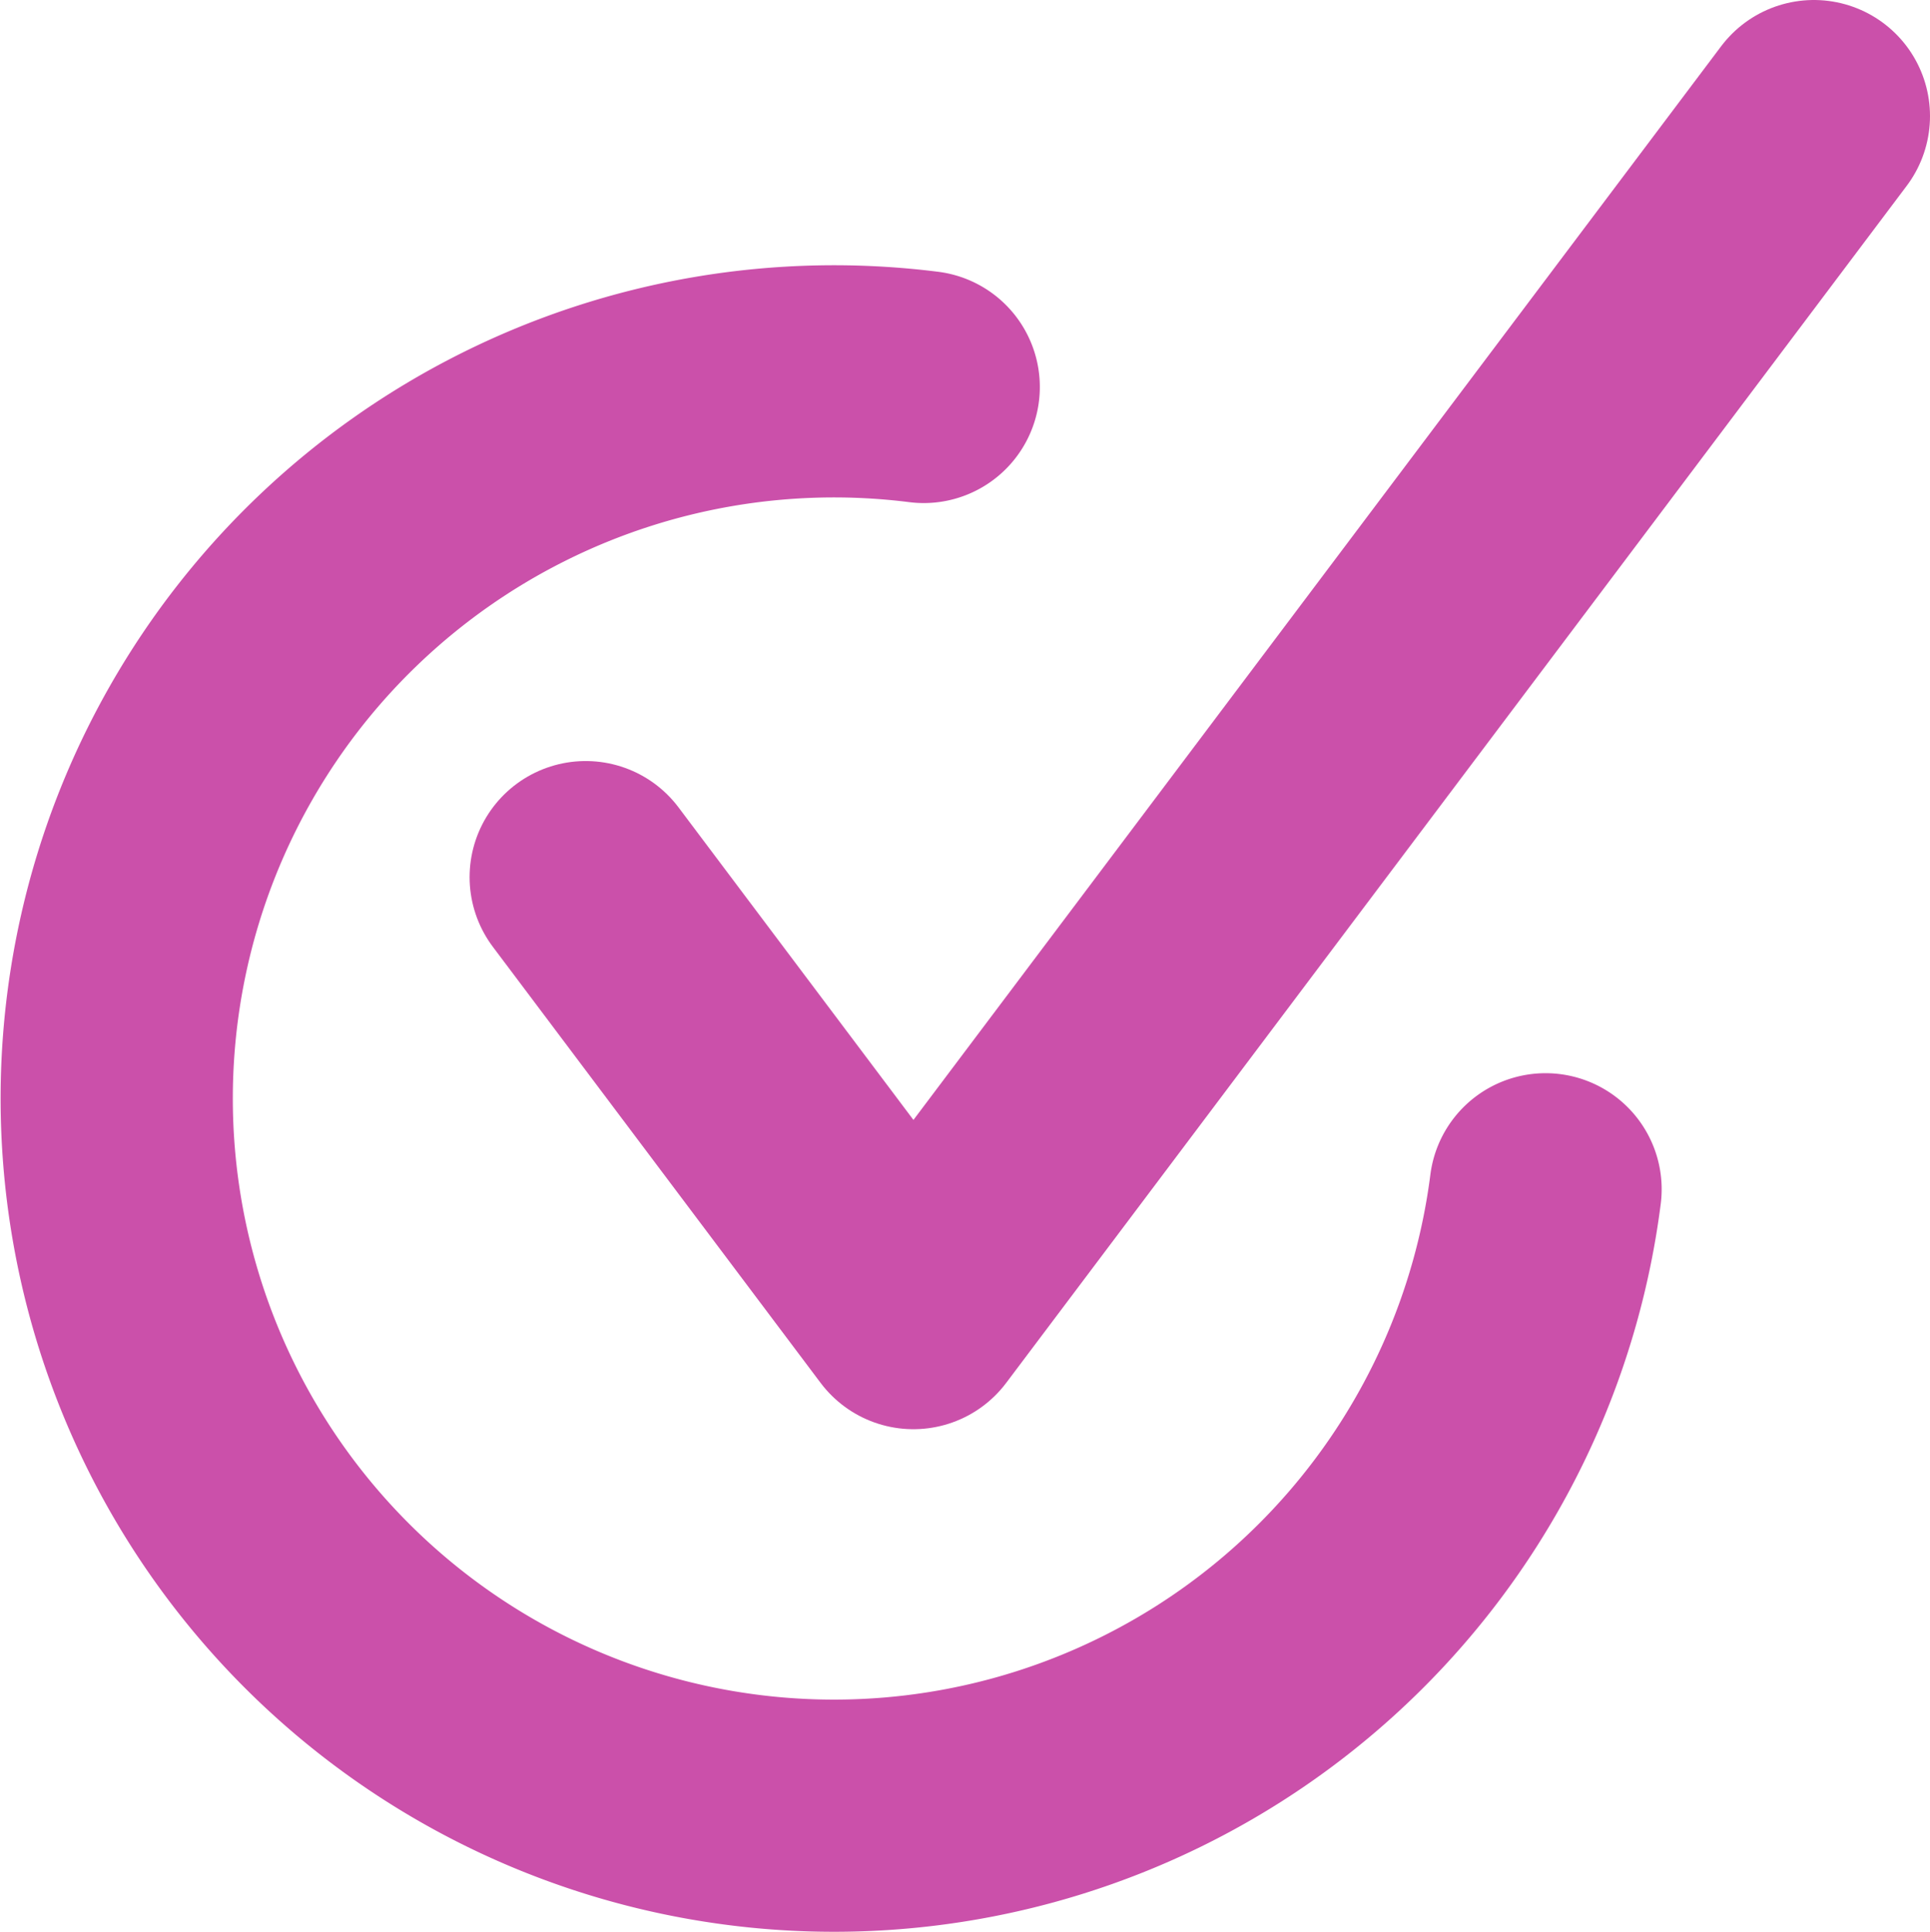 <svg xmlns="http://www.w3.org/2000/svg" viewBox="0 0 74.8 74.9">
  <defs>
    <style>
      .cls-1 {
        fill: none;
        stroke: #CB50AA;
        stroke-linecap: round;
        stroke-linejoin: round;
        stroke-width: 9px;
      }
    </style>
  </defs>
  <title>demonstration</title>
  <g id="Calque_2" data-name="Calque 2">
    <g id="Calque_1-2" data-name="Calque 1">
      <polyline class="cls-1" points="70.3 4.5 35.4 50.9 22.7 34"/>
      <path class="cls-1" d="M59.9,46.1A27.8,27.8,0,1,1,35.8,15"/>
    </g>
  </g>
</svg>
